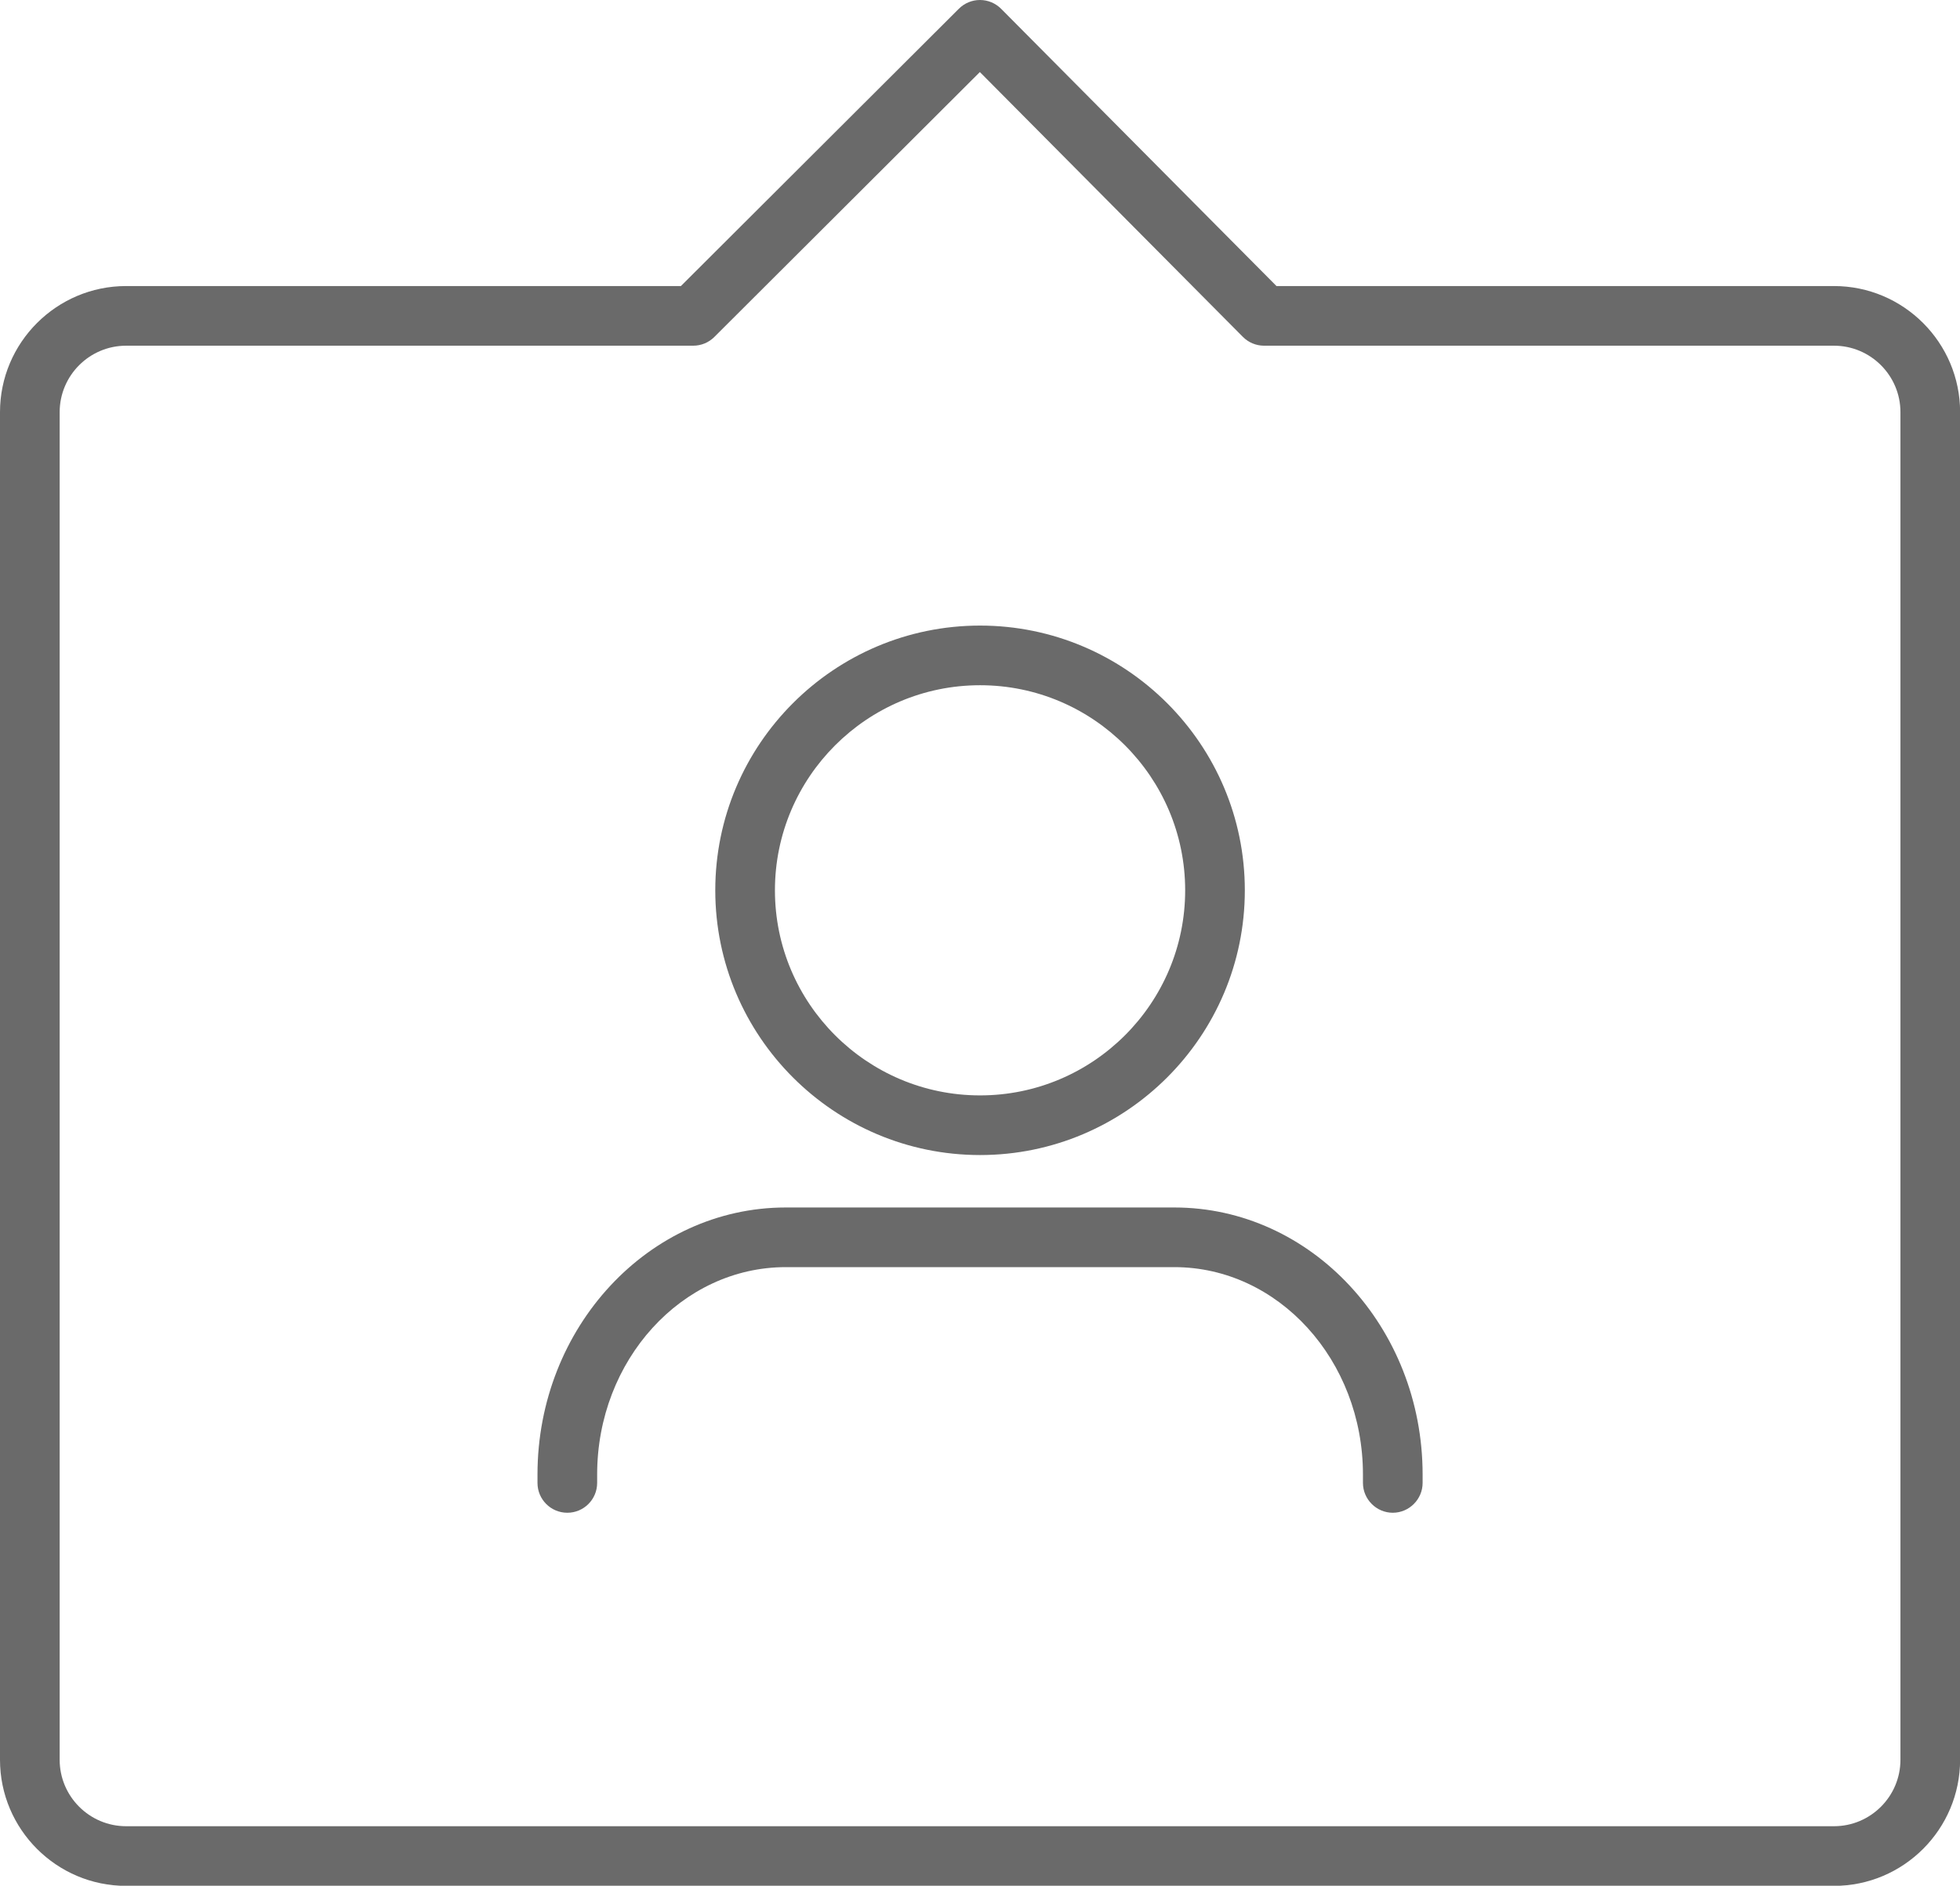 <?xml version="1.0" encoding="UTF-8" standalone="no"?><svg xmlns="http://www.w3.org/2000/svg" xmlns:xlink="http://www.w3.org/1999/xlink" fill="#6a6a6a" height="474.2" preserveAspectRatio="xMidYMid meet" version="1" viewBox="0.0 0.0 492.8 474.2" width="492.8" zoomAndPan="magnify"><g id="change1_1"><path d="M461.112,474.238H31.714C14.227,474.238,0,460.01,0,442.523V103.646 c0-17.487,14.227-31.714,31.714-31.714h139.487L241.095,2.191 C242.5,0.788,244.406,0,246.392,0c0.006,0,0.012,0,0.018,0 c1.992,0.005,3.901,0.802,5.305,2.216c16.119,16.239,32.243,32.474,48.365,48.707 l20.864,21.009h140.168c17.487,0,31.714,14.227,31.714,31.714v338.876 C492.826,460.01,478.6,474.238,461.112,474.238z M31.714,86.932 C22.498,86.932,15,94.43,15,103.646v338.876c0,9.217,7.498,16.715,16.714,16.715 h429.398c9.216,0,16.714-7.498,16.714-16.715V103.646 c0-9.216-7.498-16.714-16.714-16.714H317.822c-1.998,0-3.914-0.797-5.322-2.215 l-23.063-23.223c-14.356-14.456-28.715-28.913-43.07-43.374l-66.766,66.621 c-1.406,1.403-3.311,2.191-5.297,2.191H31.714z M246.413,290.458 c-36.708,0-66.572-29.864-66.572-66.572s29.864-66.572,66.572-66.572 s66.572,29.864,66.572,66.572S283.121,290.458,246.413,290.458z M246.413,172.314 c-28.437,0-51.572,23.135-51.572,51.572c0,28.438,23.135,51.572,51.572,51.572 c28.438,0,51.572-23.135,51.572-51.572C297.985,195.45,274.851,172.314,246.413,172.314z M357.686,372.91v-2.109c0-37.03-28.004-67.157-62.426-67.157h-97.693 c-34.422,0-62.426,30.127-62.426,67.157v2.109c0,4.143,3.358,7.5,7.5,7.5s7.5-3.357,7.5-7.5 v-2.109c0-28.76,21.275-52.157,47.426-52.157h97.693 c26.15,0,47.426,23.397,47.426,52.157v2.109c0,4.114,3.386,7.5,7.5,7.5 S357.686,377.024,357.686,372.91z" fill="inherit"/></g></svg>